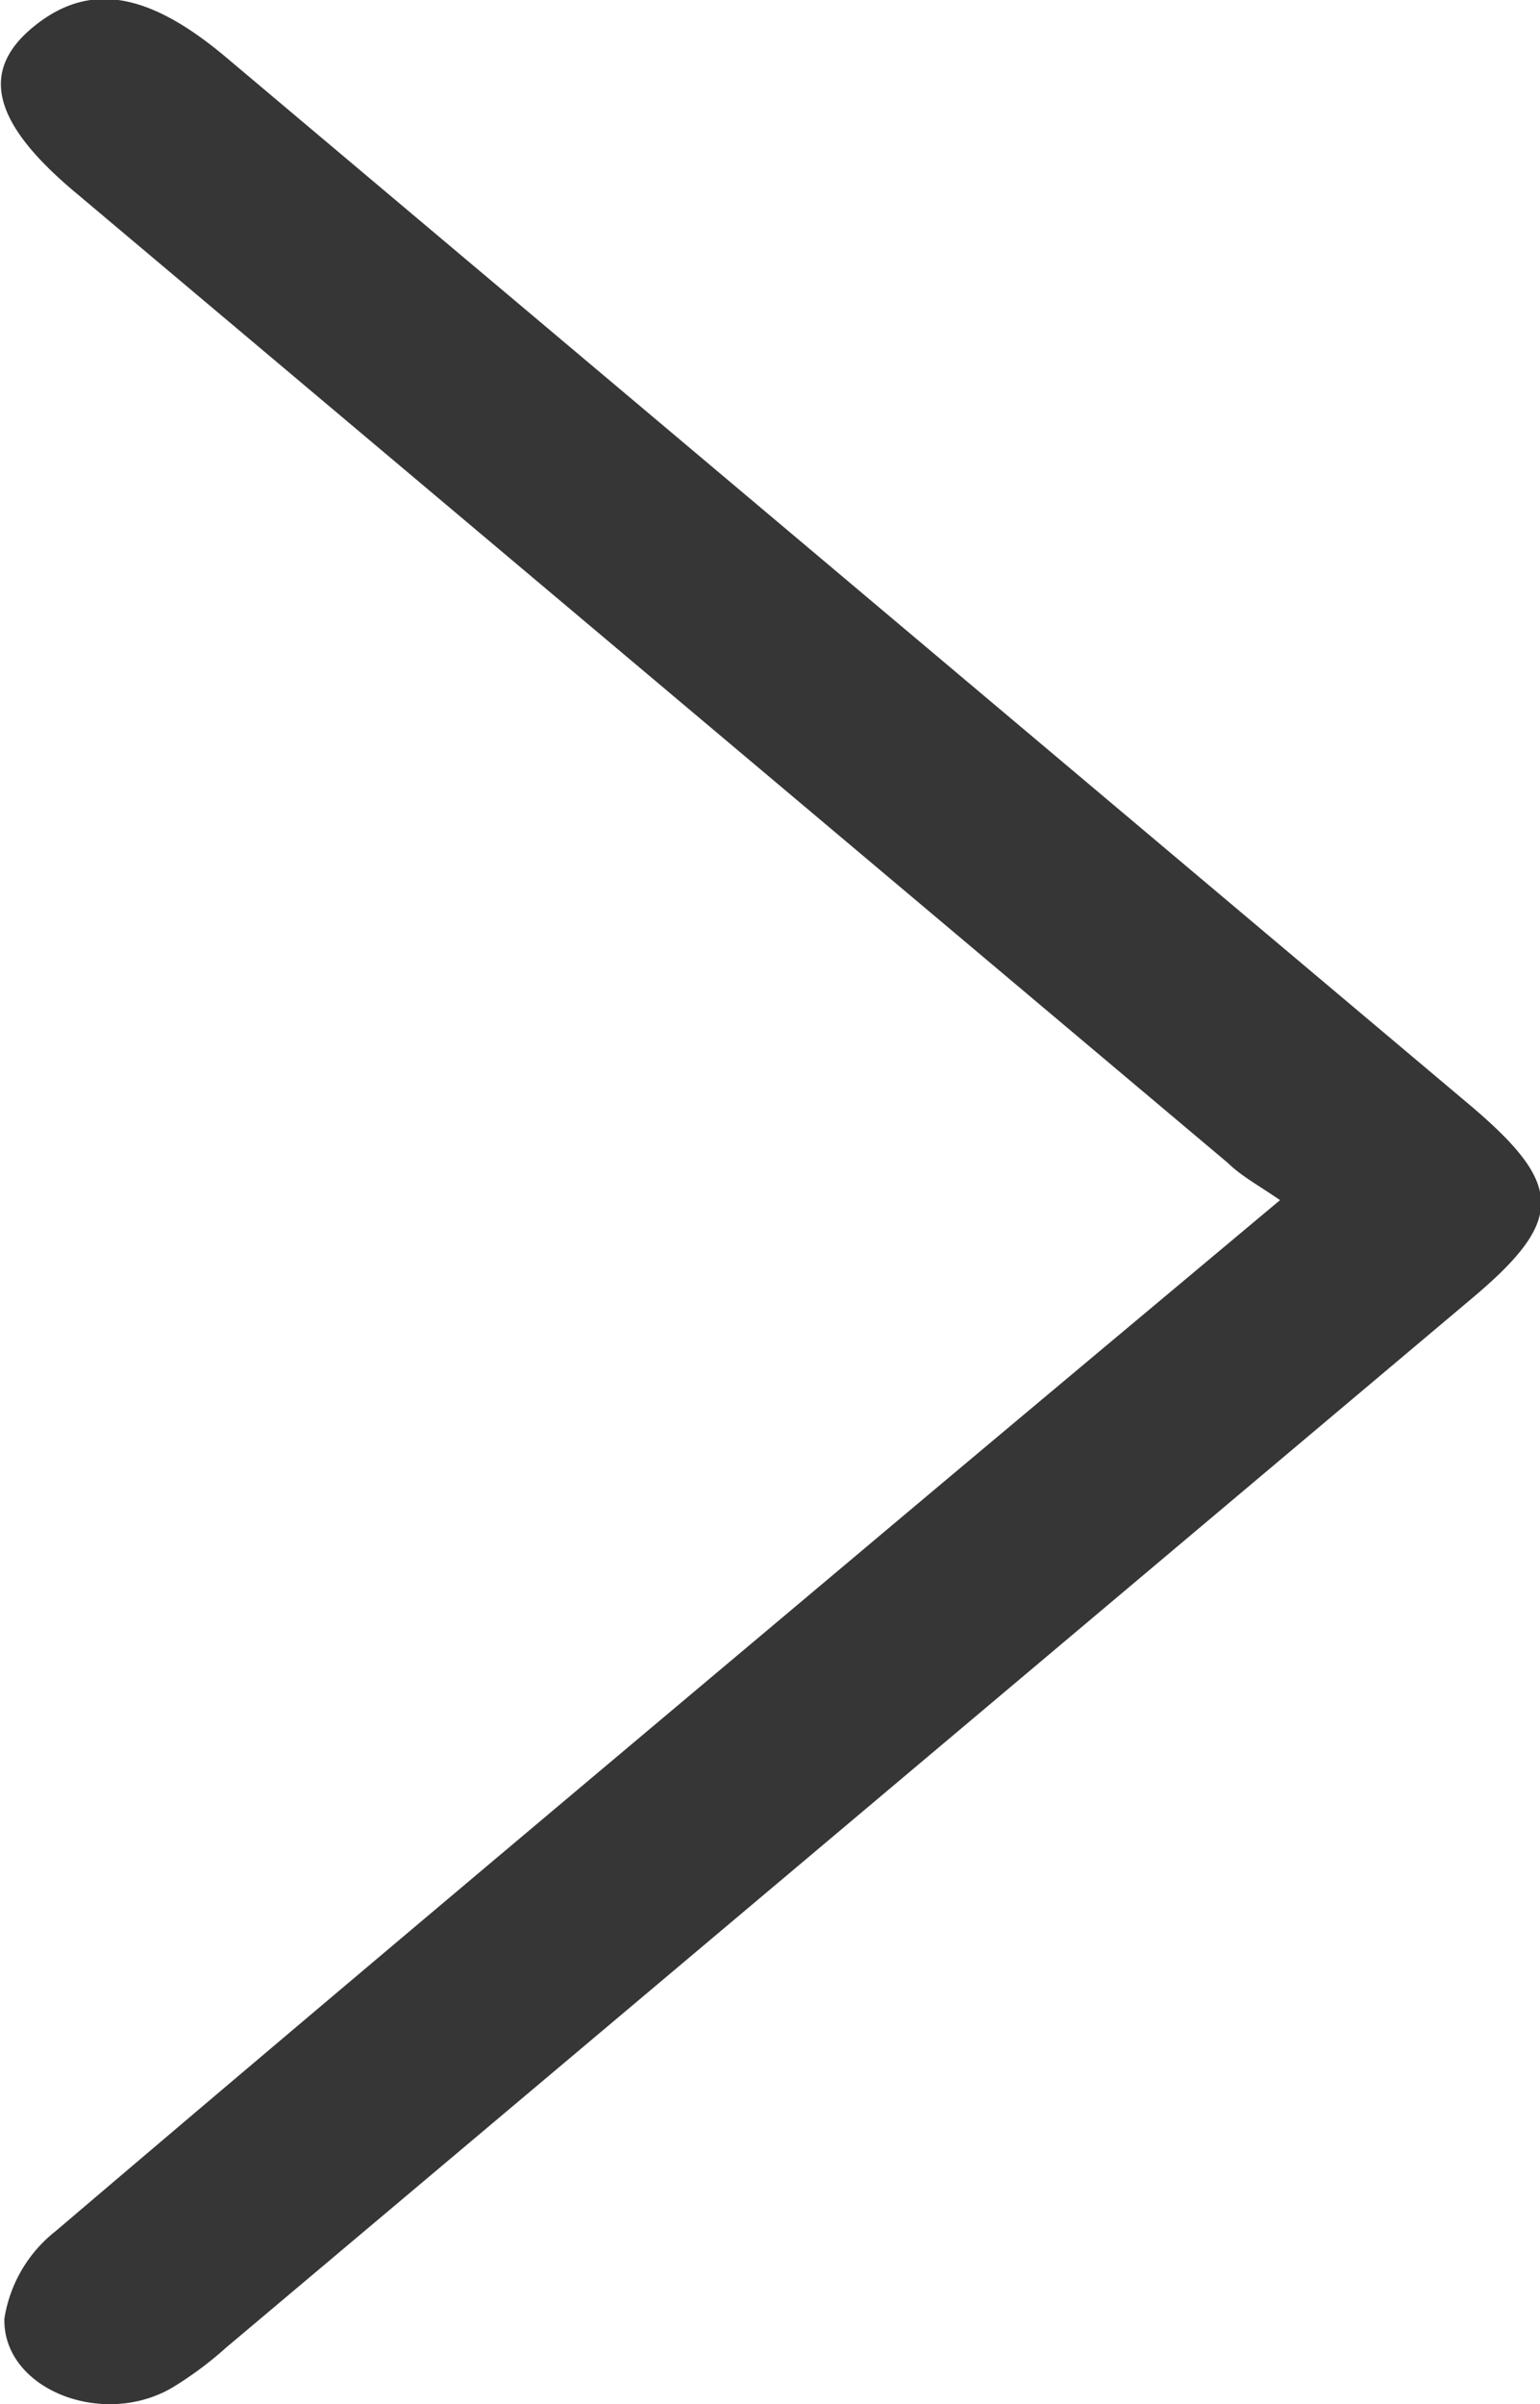 <svg xmlns="http://www.w3.org/2000/svg" width="5.628" height="8.78" viewBox="0 0 5.628 8.78">
  <path id="Path_197" data-name="Path 197" d="M346-226.312c-.527.441-1.019.852-1.509,1.264-.99.832-1.981,1.663-2.964,2.5a.506.506,0,0,0-.189.321c-.006.256.355.4.61.254a1.309,1.309,0,0,0,.2-.148l4.553-3.832c.338-.284.337-.413,0-.7l-4.552-3.832c-.285-.24-.5-.276-.7-.116s-.16.347.138.6l4.222,3.553C345.858-226.4,345.92-226.367,346-226.312Z" transform="translate(-341.322 230.695)" fill="#363636"/>
</svg>
